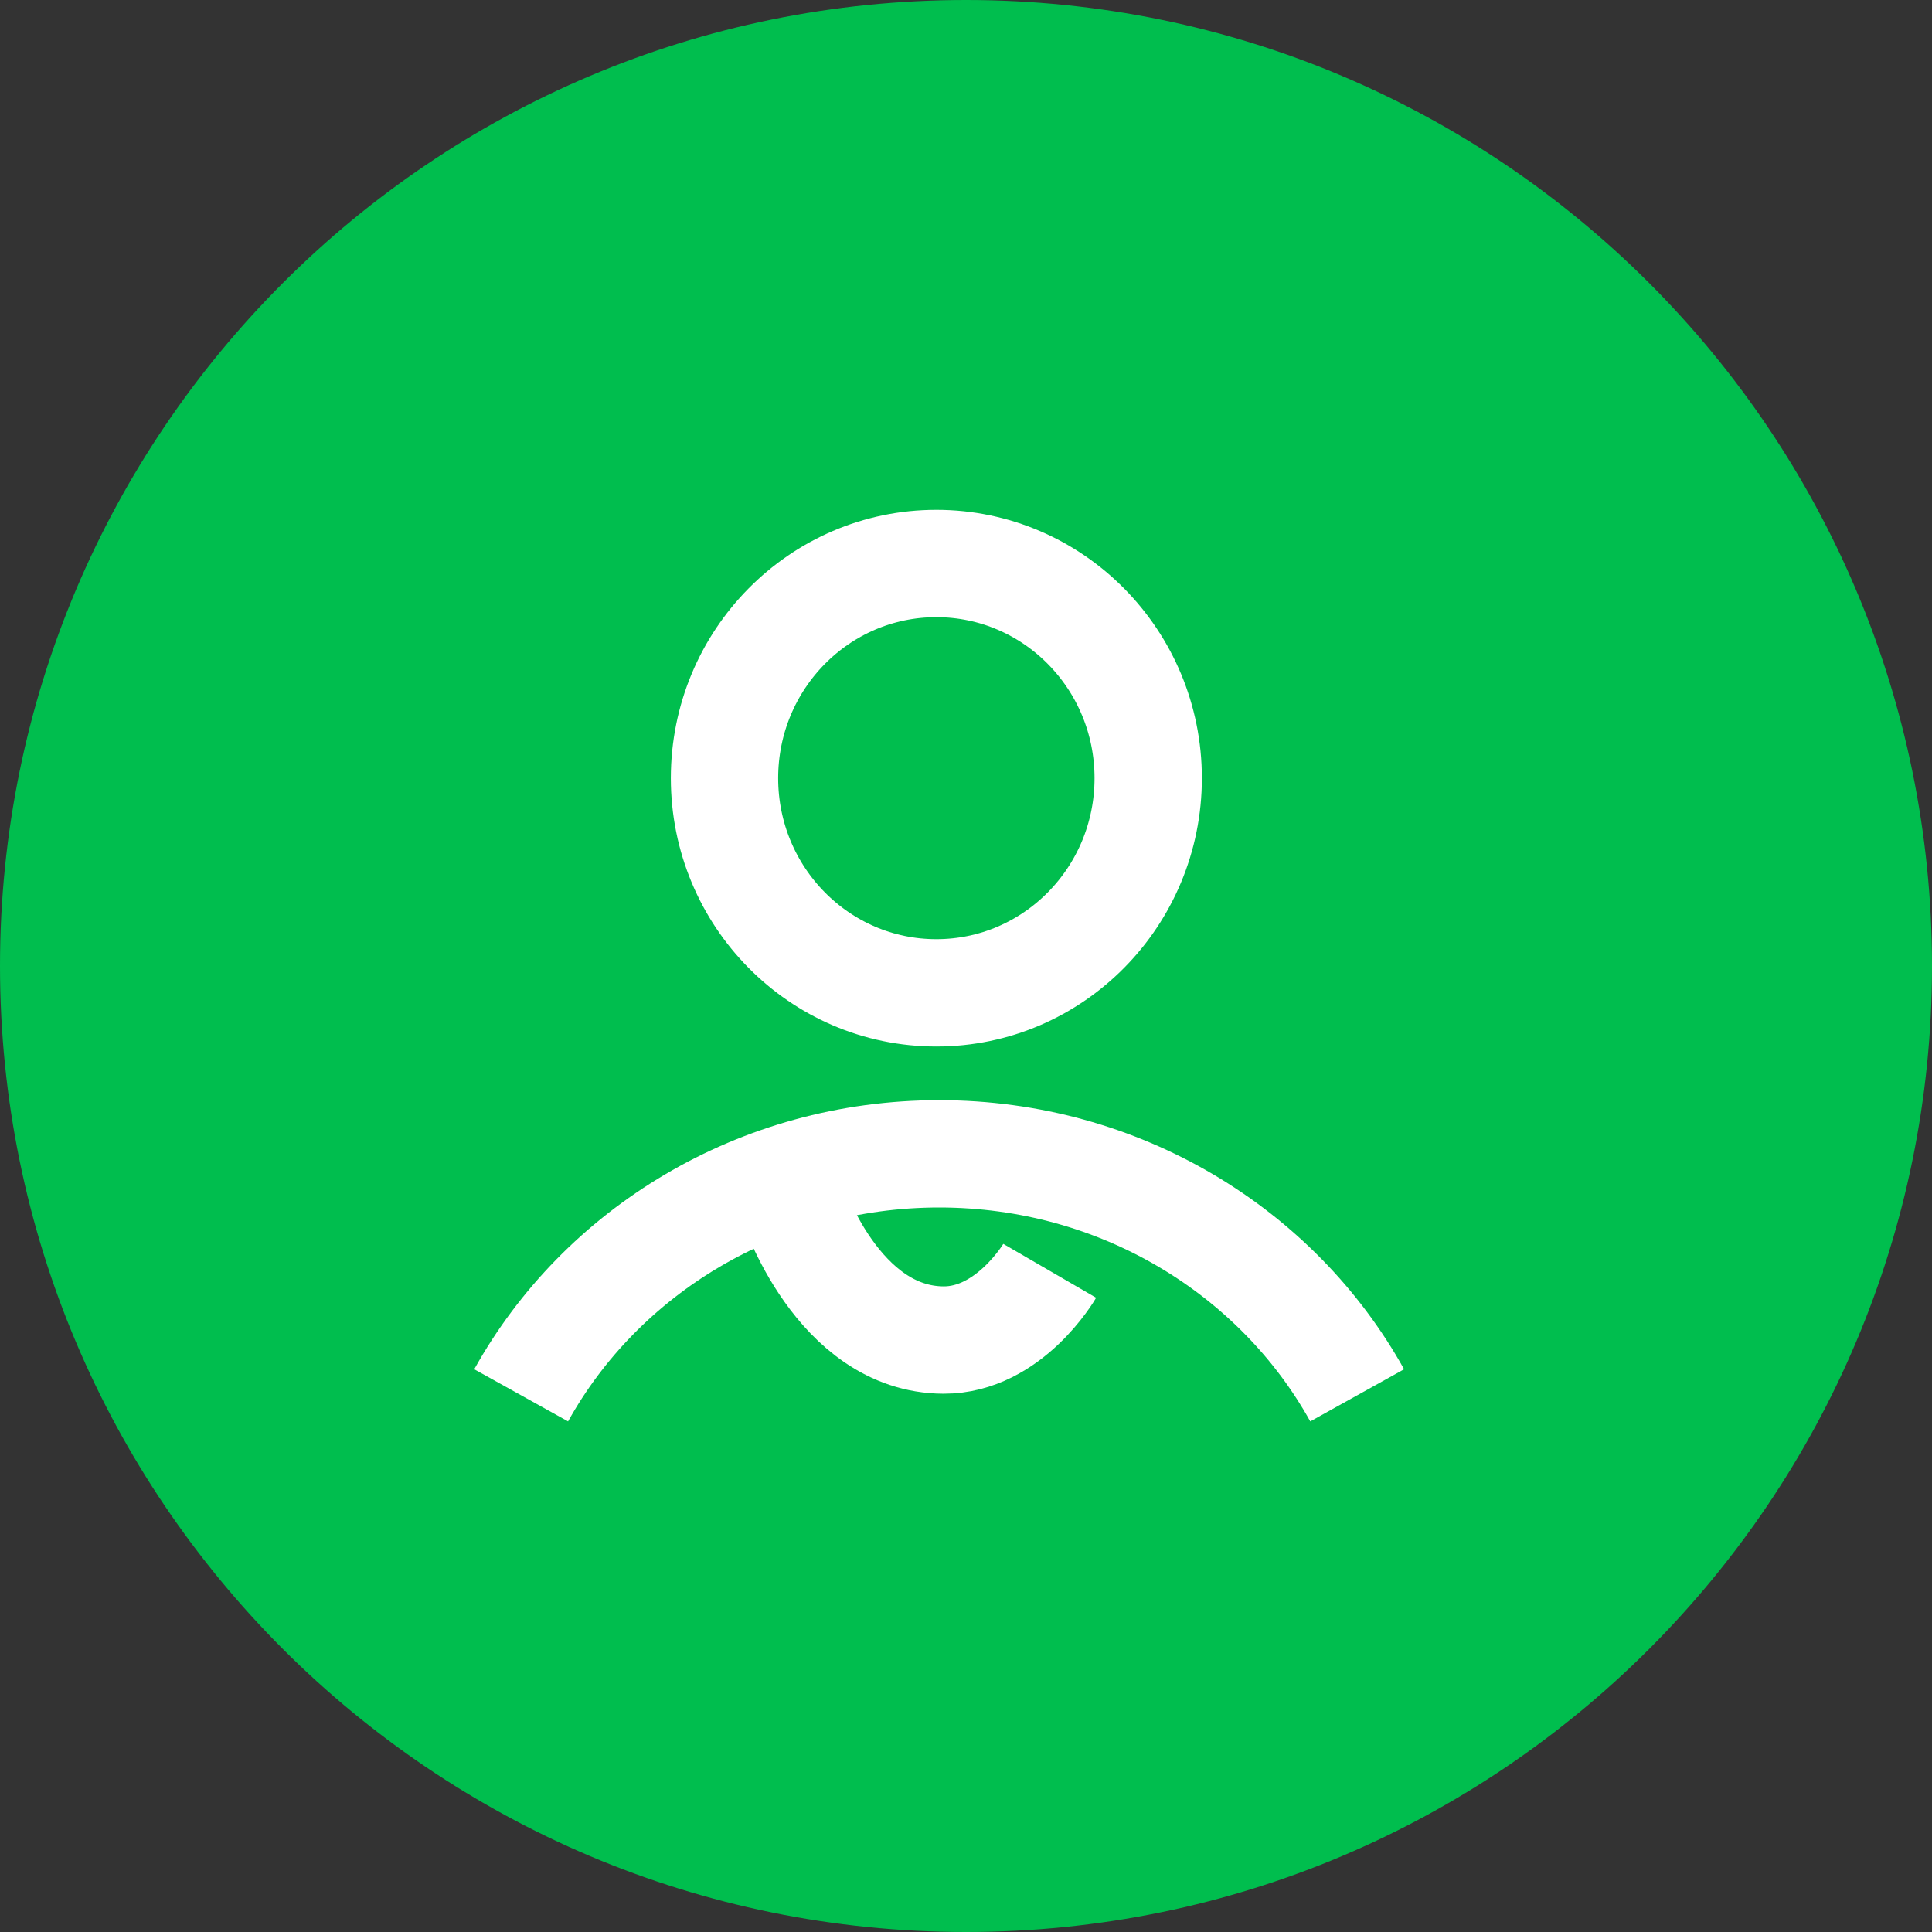 <svg width="36" height="36" viewBox="0 0 36 36" fill="none" xmlns="http://www.w3.org/2000/svg">
<rect x="0" y="0" width="36" height="36" fill="#333333" stroke="none"/>
<path fill-rule="evenodd" clip-rule="evenodd" d="M18 36C27.941 36 36 27.941 36 18C36 8.059 27.941 0 18 0C8.059 0 0 8.059 0 18C0 27.941 8.059 36 18 36Z" fill="#00BE4E"/>
<path fill-rule="evenodd" clip-rule="evenodd" d="M17.447 18.5C19.627 18.5 21.395 16.709 21.395 14.5C21.395 12.291 19.627 10.5 17.447 10.5C15.267 10.5 13.5 12.291 13.5 14.5C13.5 16.709 15.267 18.5 17.447 18.5Z" stroke="white" stroke-width="2"/>
<path d="M9.711 26C11.199 23.322 14.129 21.5 17.5 21.5C20.871 21.5 23.801 23.322 25.289 26" stroke="white" stroke-width="2"/>
<path d="M14.765 22.39C14.765 22.39 15.604 24.963 17.582 24.97C18.809 24.974 19.56 23.68 19.56 23.68" stroke="white" stroke-width="2"/>
</svg>
